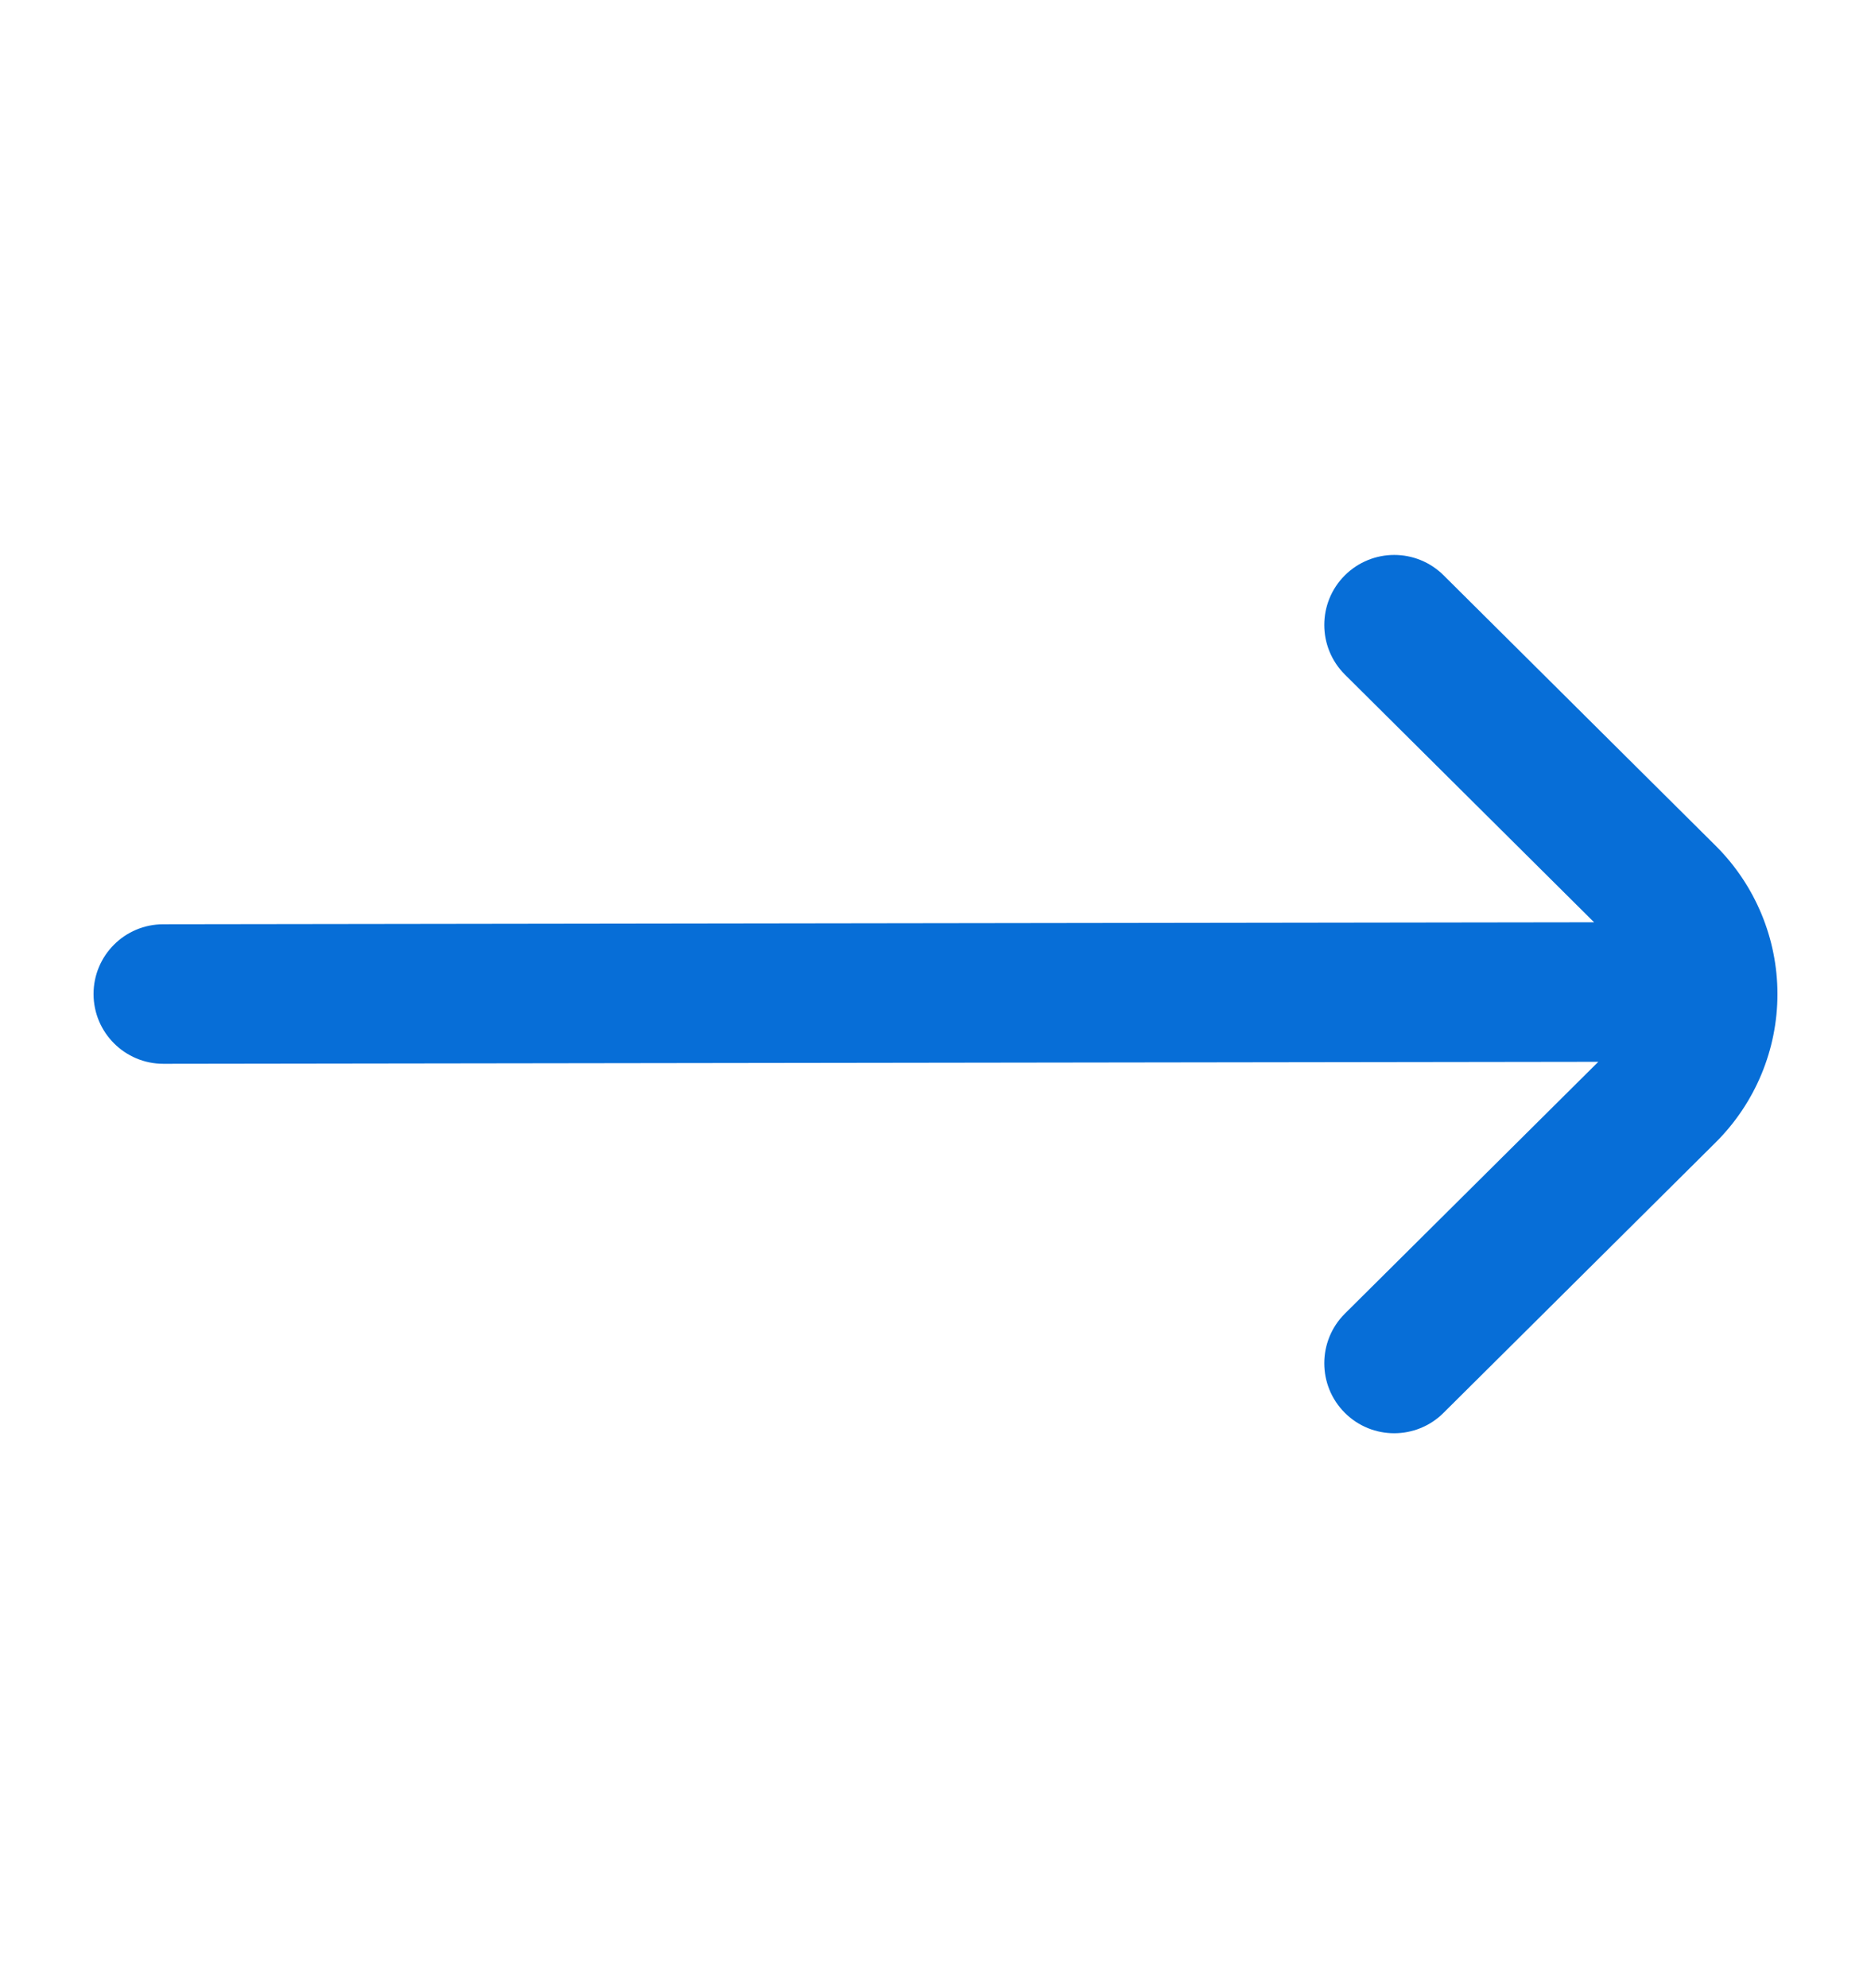 <svg width="16" height="17" viewBox="0 0 16 17" fill="none" xmlns="http://www.w3.org/2000/svg">
<path d="M14.675 7.235L12.345 4.919C12.111 4.687 11.735 4.687 11.501 4.919V4.919C11.266 5.153 11.266 5.534 11.501 5.768L13.632 7.886L1.396 7.903C1.067 7.903 0.8 8.17 0.8 8.499V8.499C0.8 8.829 1.068 9.096 1.397 9.096L13.668 9.079L11.501 11.232C11.266 11.466 11.266 11.847 11.501 12.081V12.081C11.734 12.313 12.111 12.313 12.344 12.081L14.675 9.765C15.011 9.429 15.2 8.974 15.2 8.5C15.2 8.026 15.011 7.571 14.675 7.235Z" fill="#076ED7"/>
</svg>
